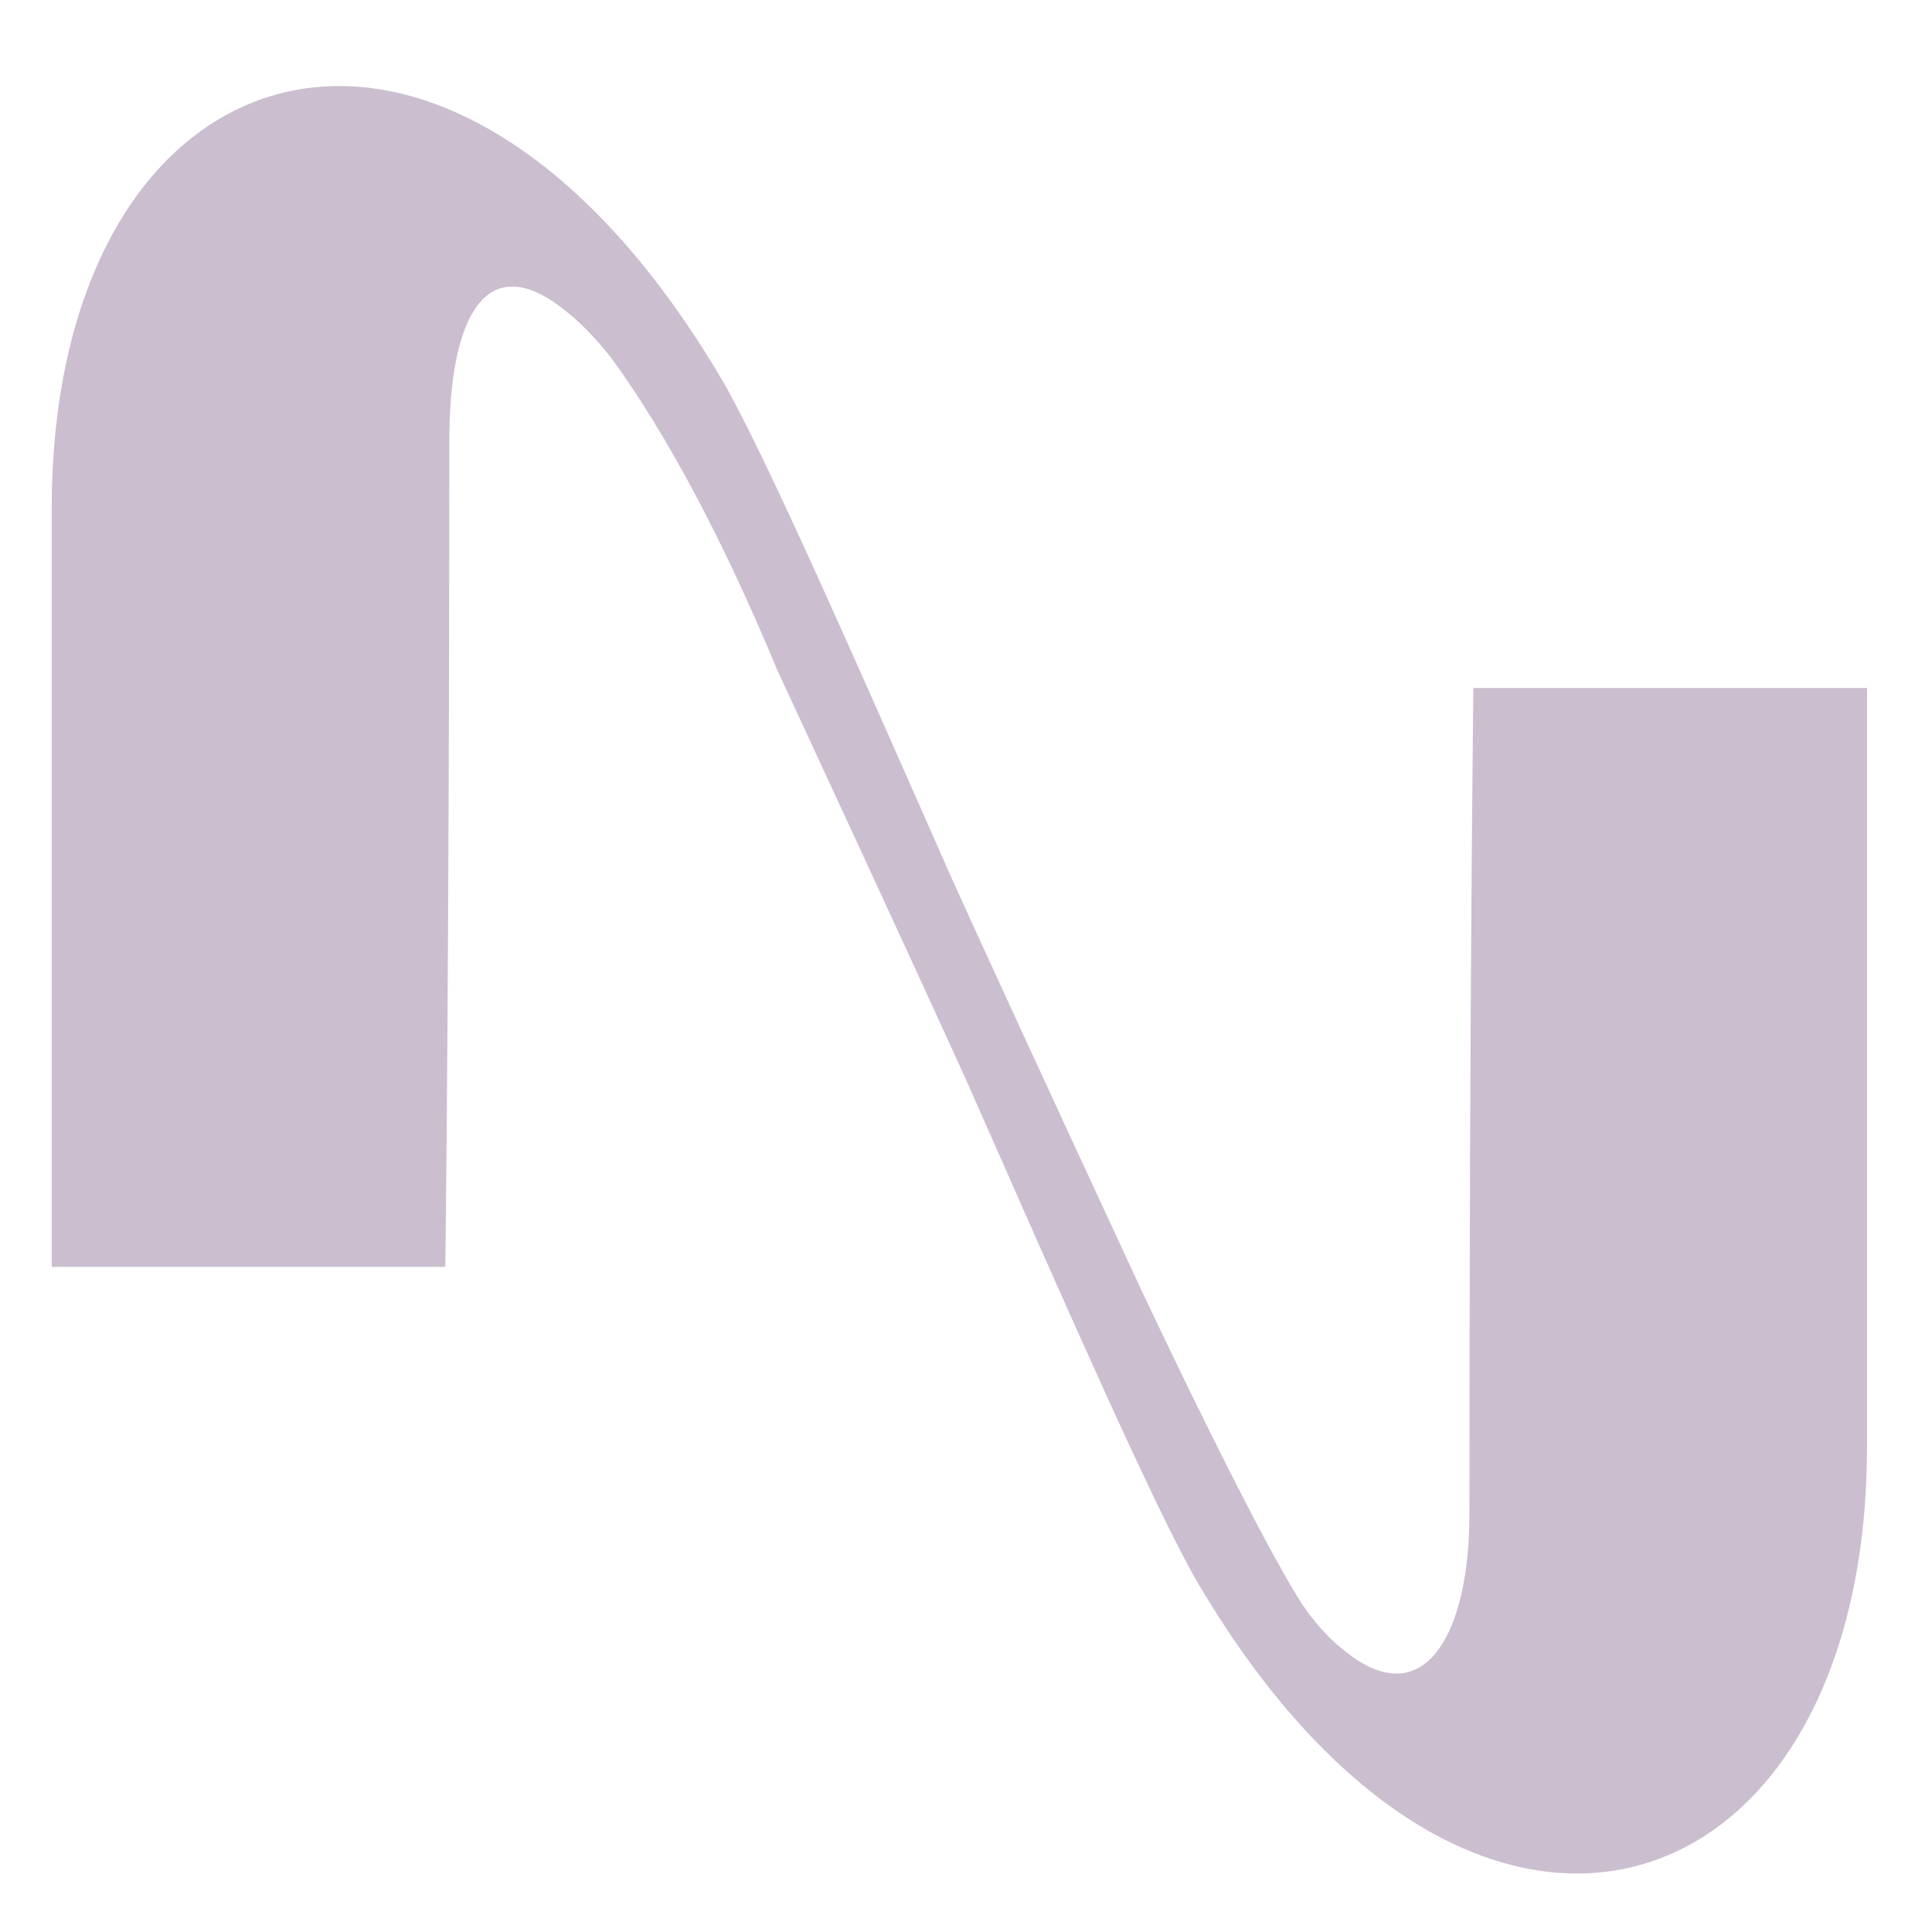 <?xml version="1.0" encoding="UTF-8"?> <svg xmlns="http://www.w3.org/2000/svg" width="1646" height="1646" viewBox="0 0 1646 1646" fill="none"><path d="M1251.89 1290.04C1251.89 1388.84 1215.98 1456.31 1152.8 1411.9C1133.21 1398.13 1117.22 1379.95 1104.82 1359.48C1073.99 1308.5 1025.41 1210.84 972.957 1100.33C972.957 1100.33 853.729 843.391 811.201 749.149C733.154 572.422 650.526 383.504 614.359 322.315C378.656 -76.503 44.057 35.595 44.057 433.151V1079.33H379.389C379.389 1079.33 382.804 819.127 382.804 375.448C382.804 276.648 410.519 214.293 473.716 258.697C493.303 272.464 512.228 292.676 526.044 312.227C566.179 369.015 612.315 450.874 662.622 571.749C662.622 571.749 781.863 828.698 824.391 922.953C902.425 1099.68 985.065 1288.59 1021.22 1349.76C1256.92 1748.57 1590.62 1629.91 1590.62 1232.34V586.154H1255.3C1255.3 586.154 1251.89 846.349 1251.89 1290.04Z" fill="#CBBECF"></path></svg> 